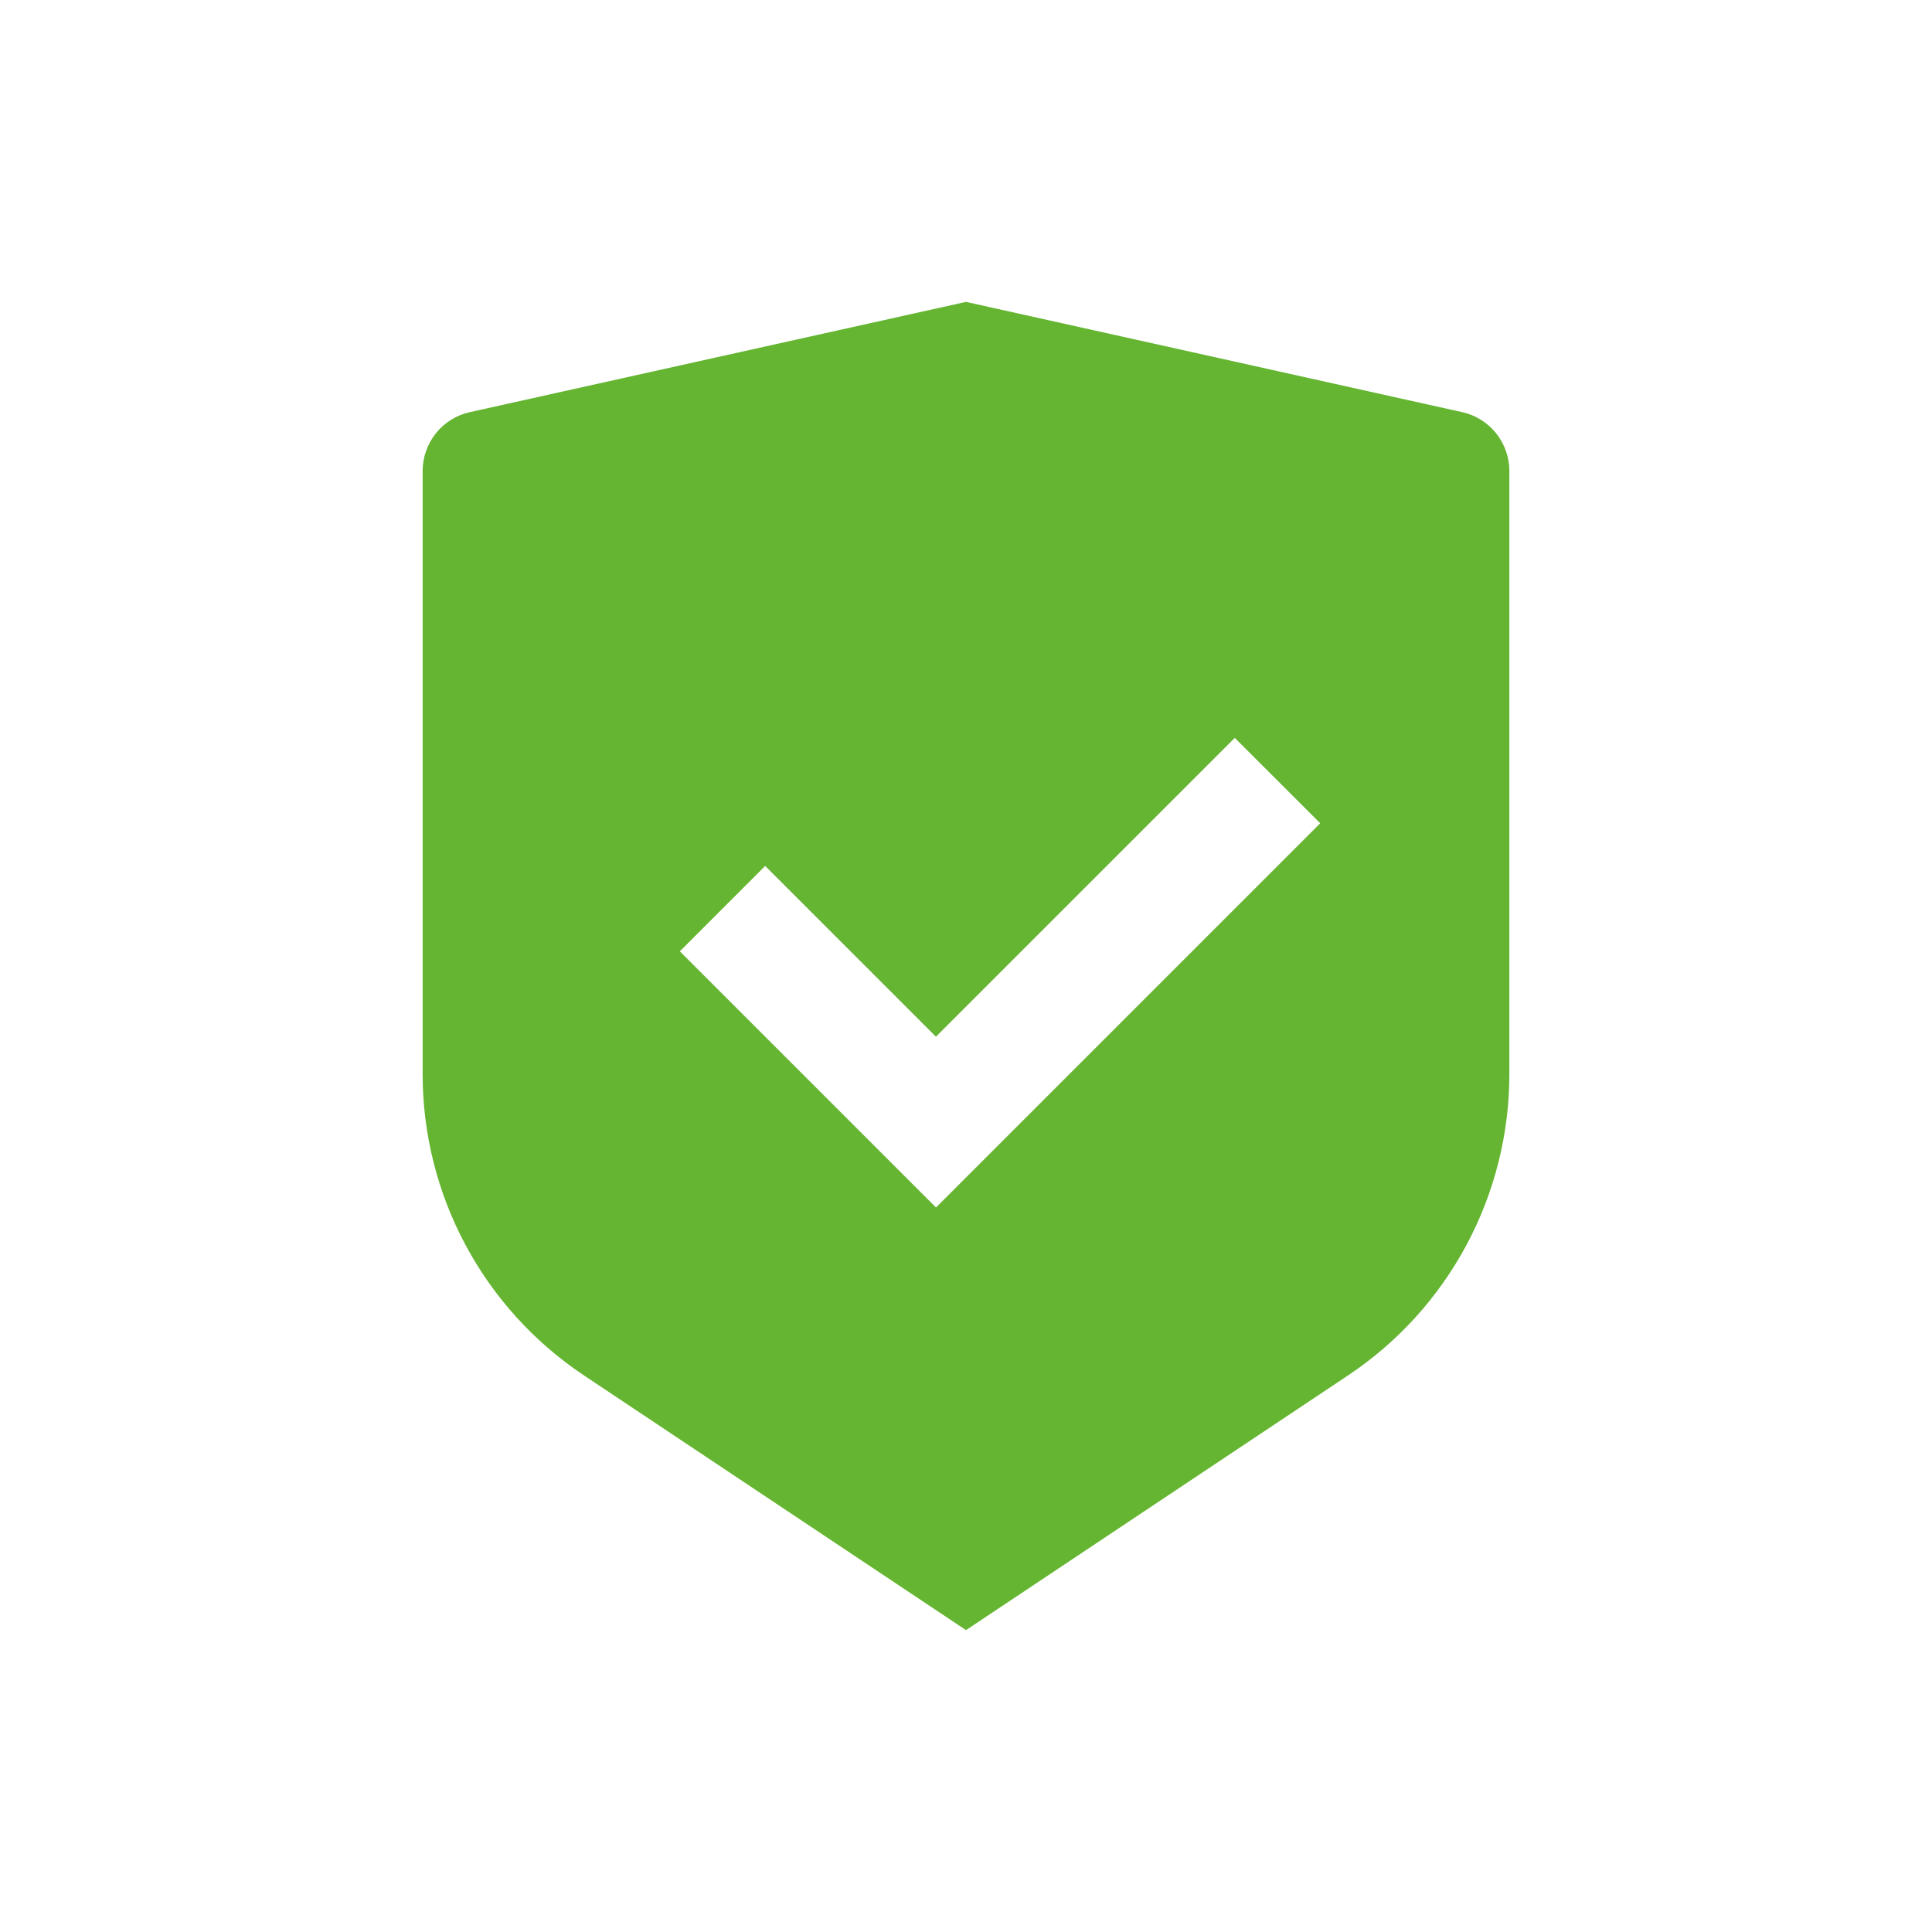 <svg width="32" height="32" viewBox="0 0 32 32" fill="none" xmlns="http://www.w3.org/2000/svg">
<path d="M16 5L24.217 6.826C24.439 6.875 24.638 6.999 24.78 7.176C24.922 7.354 25 7.575 25 7.802V17.789C25 18.777 24.756 19.749 24.29 20.62C23.824 21.491 23.15 22.233 22.328 22.781L16 27L9.672 22.781C8.85 22.233 8.176 21.491 7.71 20.62C7.244 19.75 7 18.778 7 17.79V7.802C7 7.575 7.078 7.354 7.22 7.176C7.362 6.999 7.561 6.875 7.783 6.826L16 5ZM20.452 12.222L15.502 17.171L12.674 14.343L11.26 15.757L15.503 20L21.867 13.636L20.452 12.222Z" fill="#65b532"/>
</svg>

